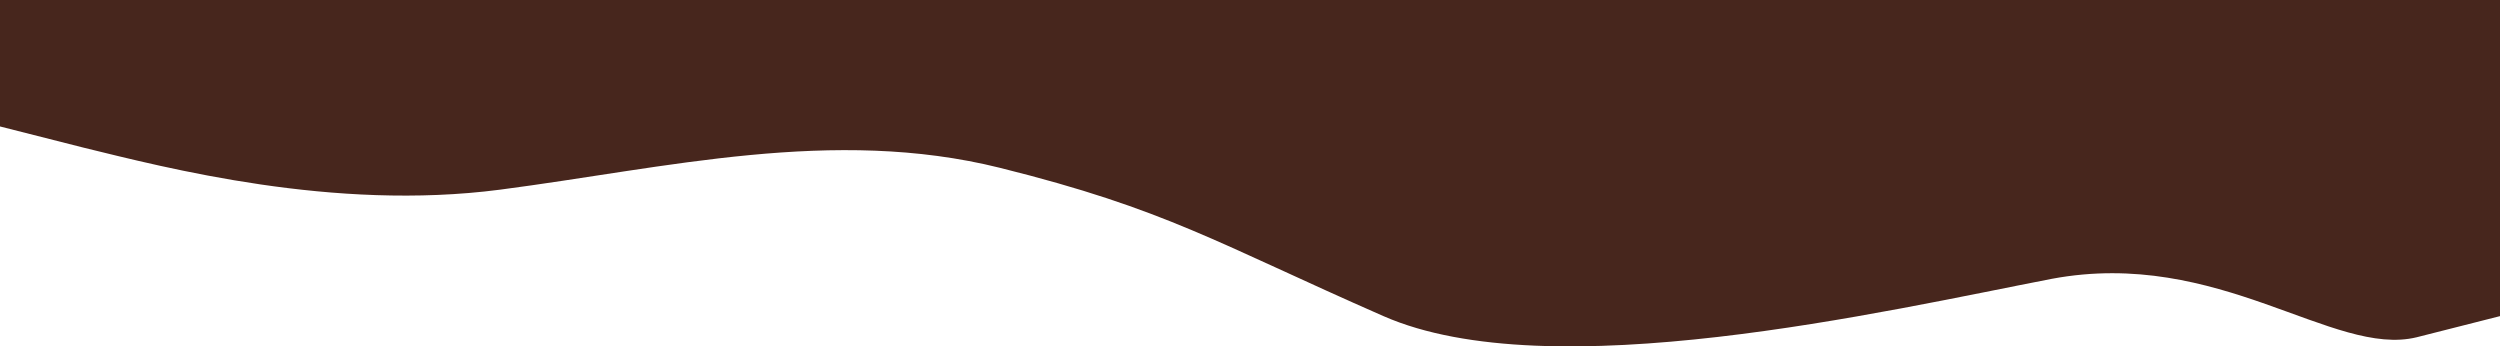 <?xml version="1.0" encoding="UTF-8"?> <svg xmlns="http://www.w3.org/2000/svg" width="4713" height="653" viewBox="0 0 4713 653" fill="none"> <path d="M0 238.383L157.1 278.238C314.2 316.602 628.4 398.546 942.6 357.574C1256.8 316.602 1571 238.196 1885.2 316.415C2199.4 394.634 2293.94 458.142 2608.14 595.957C2922.34 733.772 3554.3 586.261 3868.5 525.548C4182.7 467.07 4398.8 674.176 4555.9 635.812L4713 595.957V6.60414e-06H4555.9C4398.8 6.60414e-06 4084.6 6.60414e-06 3770.4 6.60414e-06C3456.2 6.60414e-06 3142 6.60414e-06 2827.8 6.60414e-06C2513.6 6.60414e-06 2199.4 6.60414e-06 1885.2 6.60414e-06C1571 6.60414e-06 1256.8 6.60414e-06 942.6 6.60414e-06C628.4 6.60414e-06 314.2 6.60414e-06 157.1 6.60414e-06H0V238.383Z" fill="#47261D"></path> </svg> 
